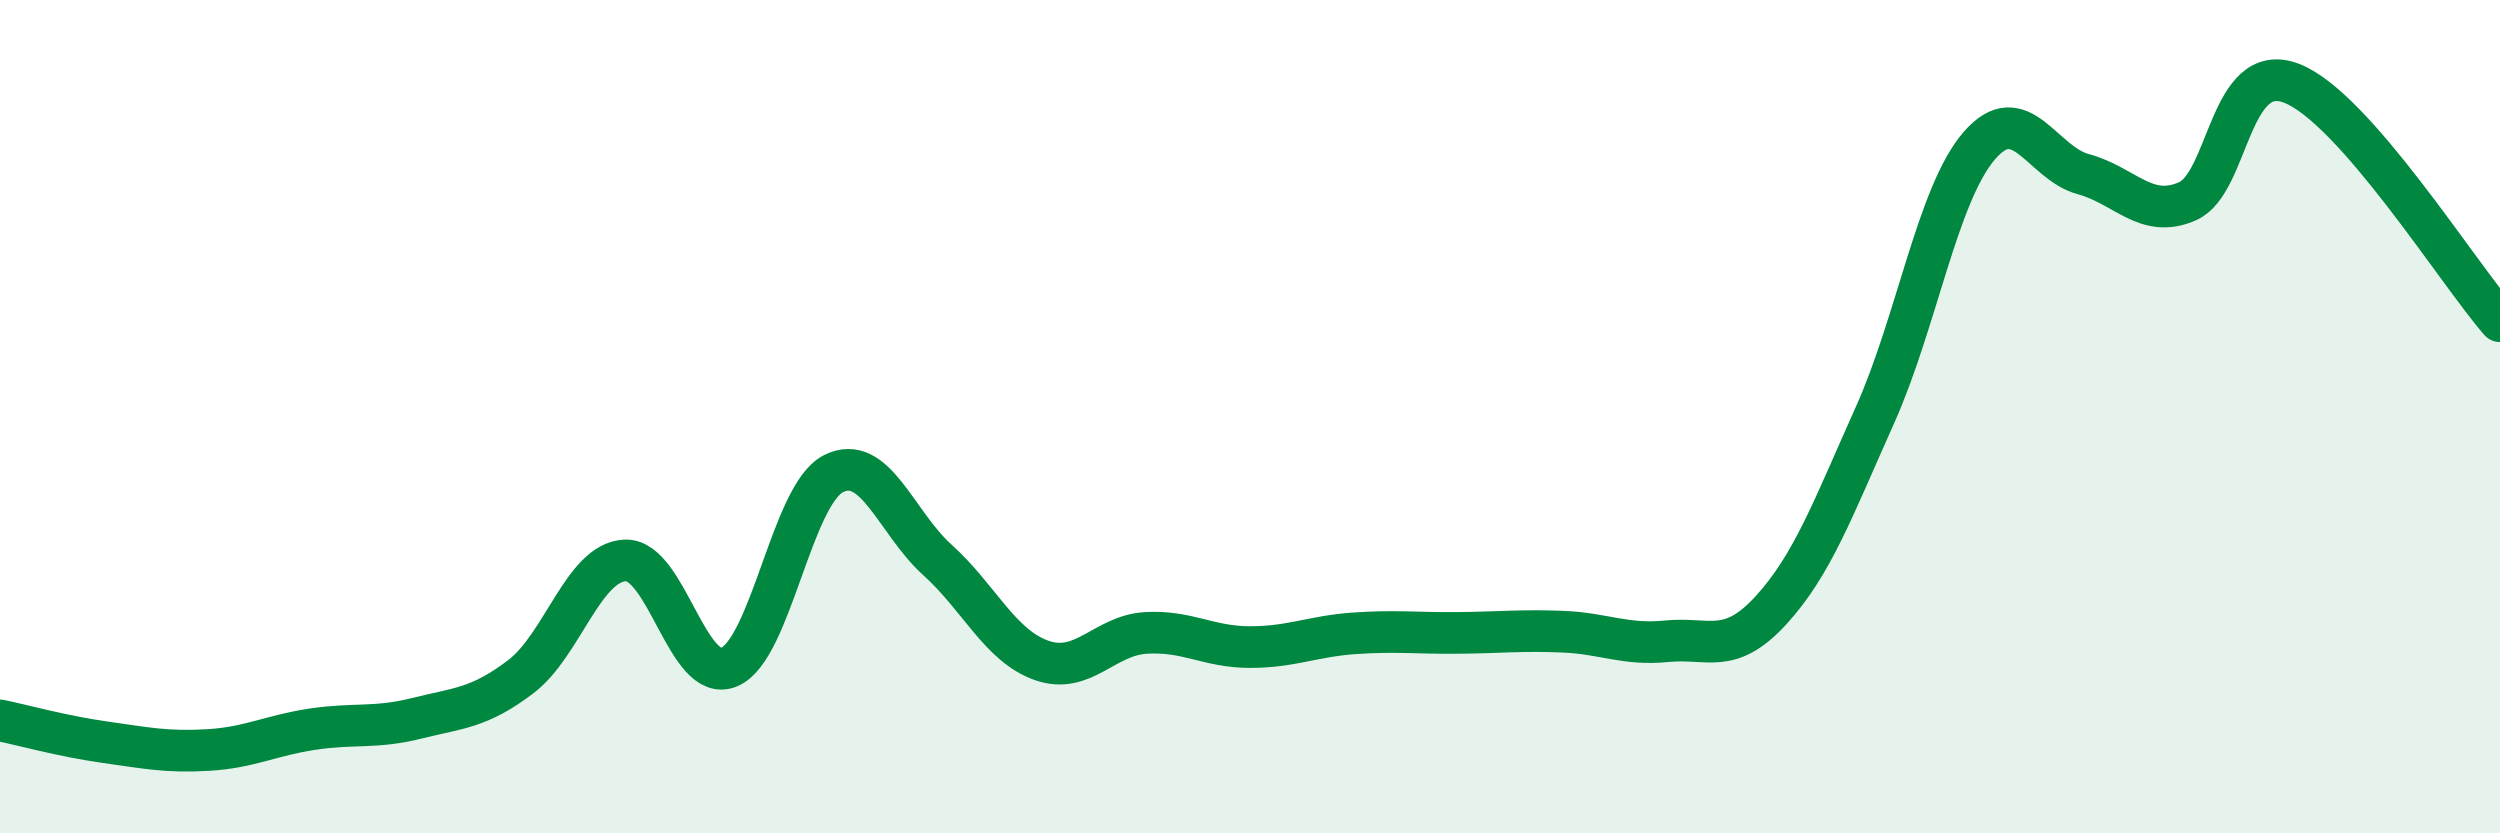
    <svg width="60" height="20" viewBox="0 0 60 20" xmlns="http://www.w3.org/2000/svg">
      <path
        d="M 0,17.29 C 0.5,17.39 1.5,17.67 2.5,17.81 C 3.5,17.95 4,18.06 5,18 C 6,17.94 6.5,17.65 7.5,17.5 C 8.5,17.35 9,17.49 10,17.24 C 11,16.99 11.5,17 12.5,16.24 C 13.5,15.48 14,13.5 15,13.45 C 16,13.4 16.5,16.43 17.5,16.01 C 18.5,15.59 19,11.88 20,11.37 C 21,10.86 21.5,12.54 22.5,13.44 C 23.5,14.34 24,15.5 25,15.85 C 26,16.2 26.5,15.25 27.5,15.19 C 28.5,15.13 29,15.53 30,15.53 C 31,15.53 31.5,15.27 32.5,15.2 C 33.5,15.13 34,15.2 35,15.19 C 36,15.18 36.5,15.12 37.5,15.16 C 38.5,15.2 39,15.49 40,15.39 C 41,15.29 41.5,15.74 42.5,14.65 C 43.5,13.56 44,12.19 45,9.96 C 46,7.73 46.5,4.66 47.5,3.5 C 48.5,2.34 49,3.91 50,4.18 C 51,4.45 51.5,5.27 52.5,4.83 C 53.5,4.39 53.5,1.42 55,2 C 56.5,2.58 59,6.57 60,7.71L60 20L0 20Z"
        fill="#008740"
        opacity="0.1"
        stroke-linecap="round"
        stroke-linejoin="round"
      />
      <path
        d="M 0,17.29 C 0.5,17.39 1.5,17.67 2.5,17.81 C 3.5,17.95 4,18.06 5,18 C 6,17.94 6.5,17.65 7.5,17.5 C 8.5,17.35 9,17.49 10,17.24 C 11,16.99 11.5,17 12.5,16.24 C 13.5,15.48 14,13.5 15,13.45 C 16,13.4 16.5,16.43 17.5,16.01 C 18.5,15.59 19,11.88 20,11.37 C 21,10.86 21.5,12.54 22.5,13.44 C 23.5,14.34 24,15.5 25,15.85 C 26,16.2 26.5,15.25 27.5,15.19 C 28.5,15.13 29,15.53 30,15.53 C 31,15.53 31.5,15.27 32.5,15.2 C 33.5,15.13 34,15.2 35,15.19 C 36,15.18 36.5,15.12 37.5,15.16 C 38.5,15.2 39,15.49 40,15.39 C 41,15.29 41.5,15.74 42.5,14.65 C 43.5,13.56 44,12.19 45,9.96 C 46,7.73 46.5,4.66 47.5,3.5 C 48.5,2.34 49,3.91 50,4.18 C 51,4.45 51.5,5.27 52.5,4.83 C 53.5,4.39 53.5,1.42 55,2 C 56.5,2.58 59,6.57 60,7.71"
        stroke="#008740"
        stroke-width="1"
        fill="none"
        stroke-linecap="round"
        stroke-linejoin="round"
      />
    </svg>
  
